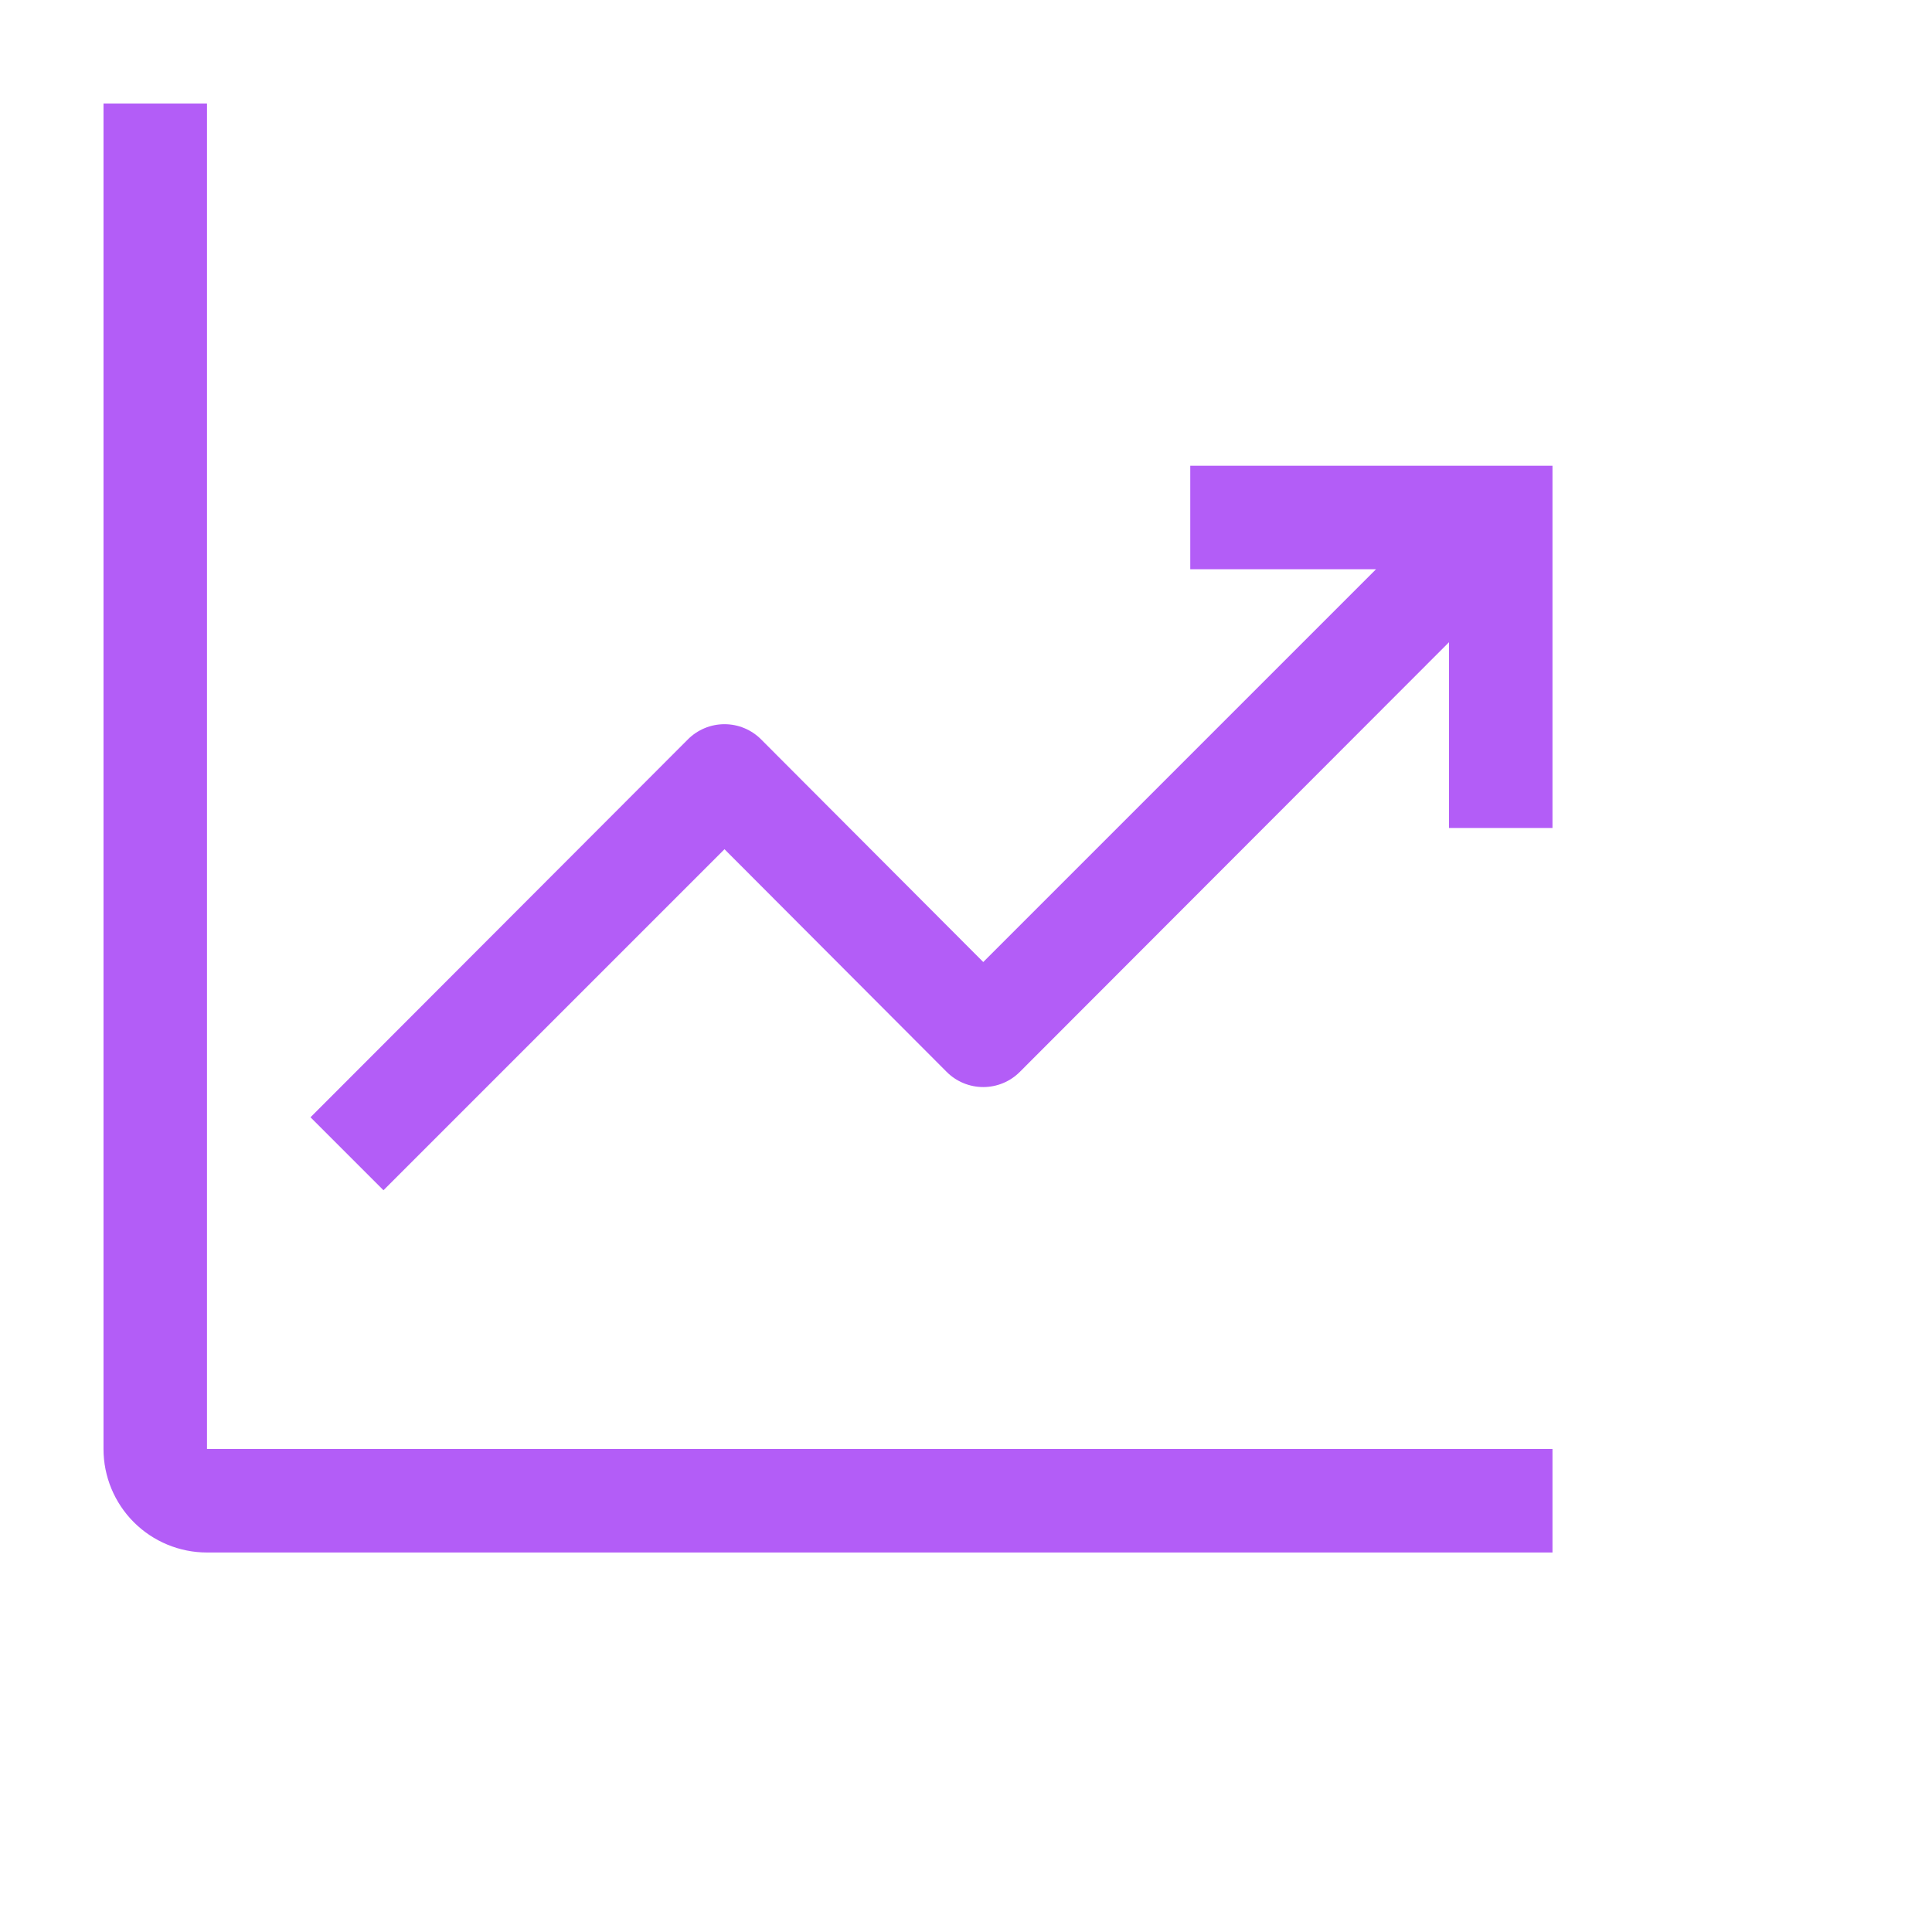 


<svg width="70" height="70" viewBox="0 0 70 70" fill="none" xmlns="http://www.w3.org/2000/svg">
<g clip-path="url(#clip0_137_597)">
<path d="M7.5 3.75H3.75V52.5C3.75 53.495 4.145 54.448 4.848 55.152C5.552 55.855 6.505 56.25 7.5 56.25H56.25V52.5H7.5V3.75Z" fill="#A035F5" fill-opacity="0.8"/>
<path d="M56.25 16.875H43.125V20.625H49.856L35.625 34.856L27.581 26.794C27.407 26.618 27.2 26.479 26.971 26.383C26.743 26.288 26.497 26.239 26.25 26.239C26.003 26.239 25.757 26.288 25.529 26.383C25.3 26.479 25.093 26.618 24.919 26.794L11.25 40.481L13.894 43.125L26.25 30.769L34.294 38.831C34.468 39.007 34.675 39.147 34.904 39.242C35.132 39.337 35.377 39.386 35.625 39.386C35.873 39.386 36.118 39.337 36.346 39.242C36.575 39.147 36.782 39.007 36.956 38.831L52.5 23.269V30H56.25V16.875Z" fill="#A035F5" fill-opacity="0.8"/>
</g>
<defs>
<clipPath id="clip0_137_597">
<rect width="70" height="70" fill="white"/>
</clipPath>
</defs>
</svg>